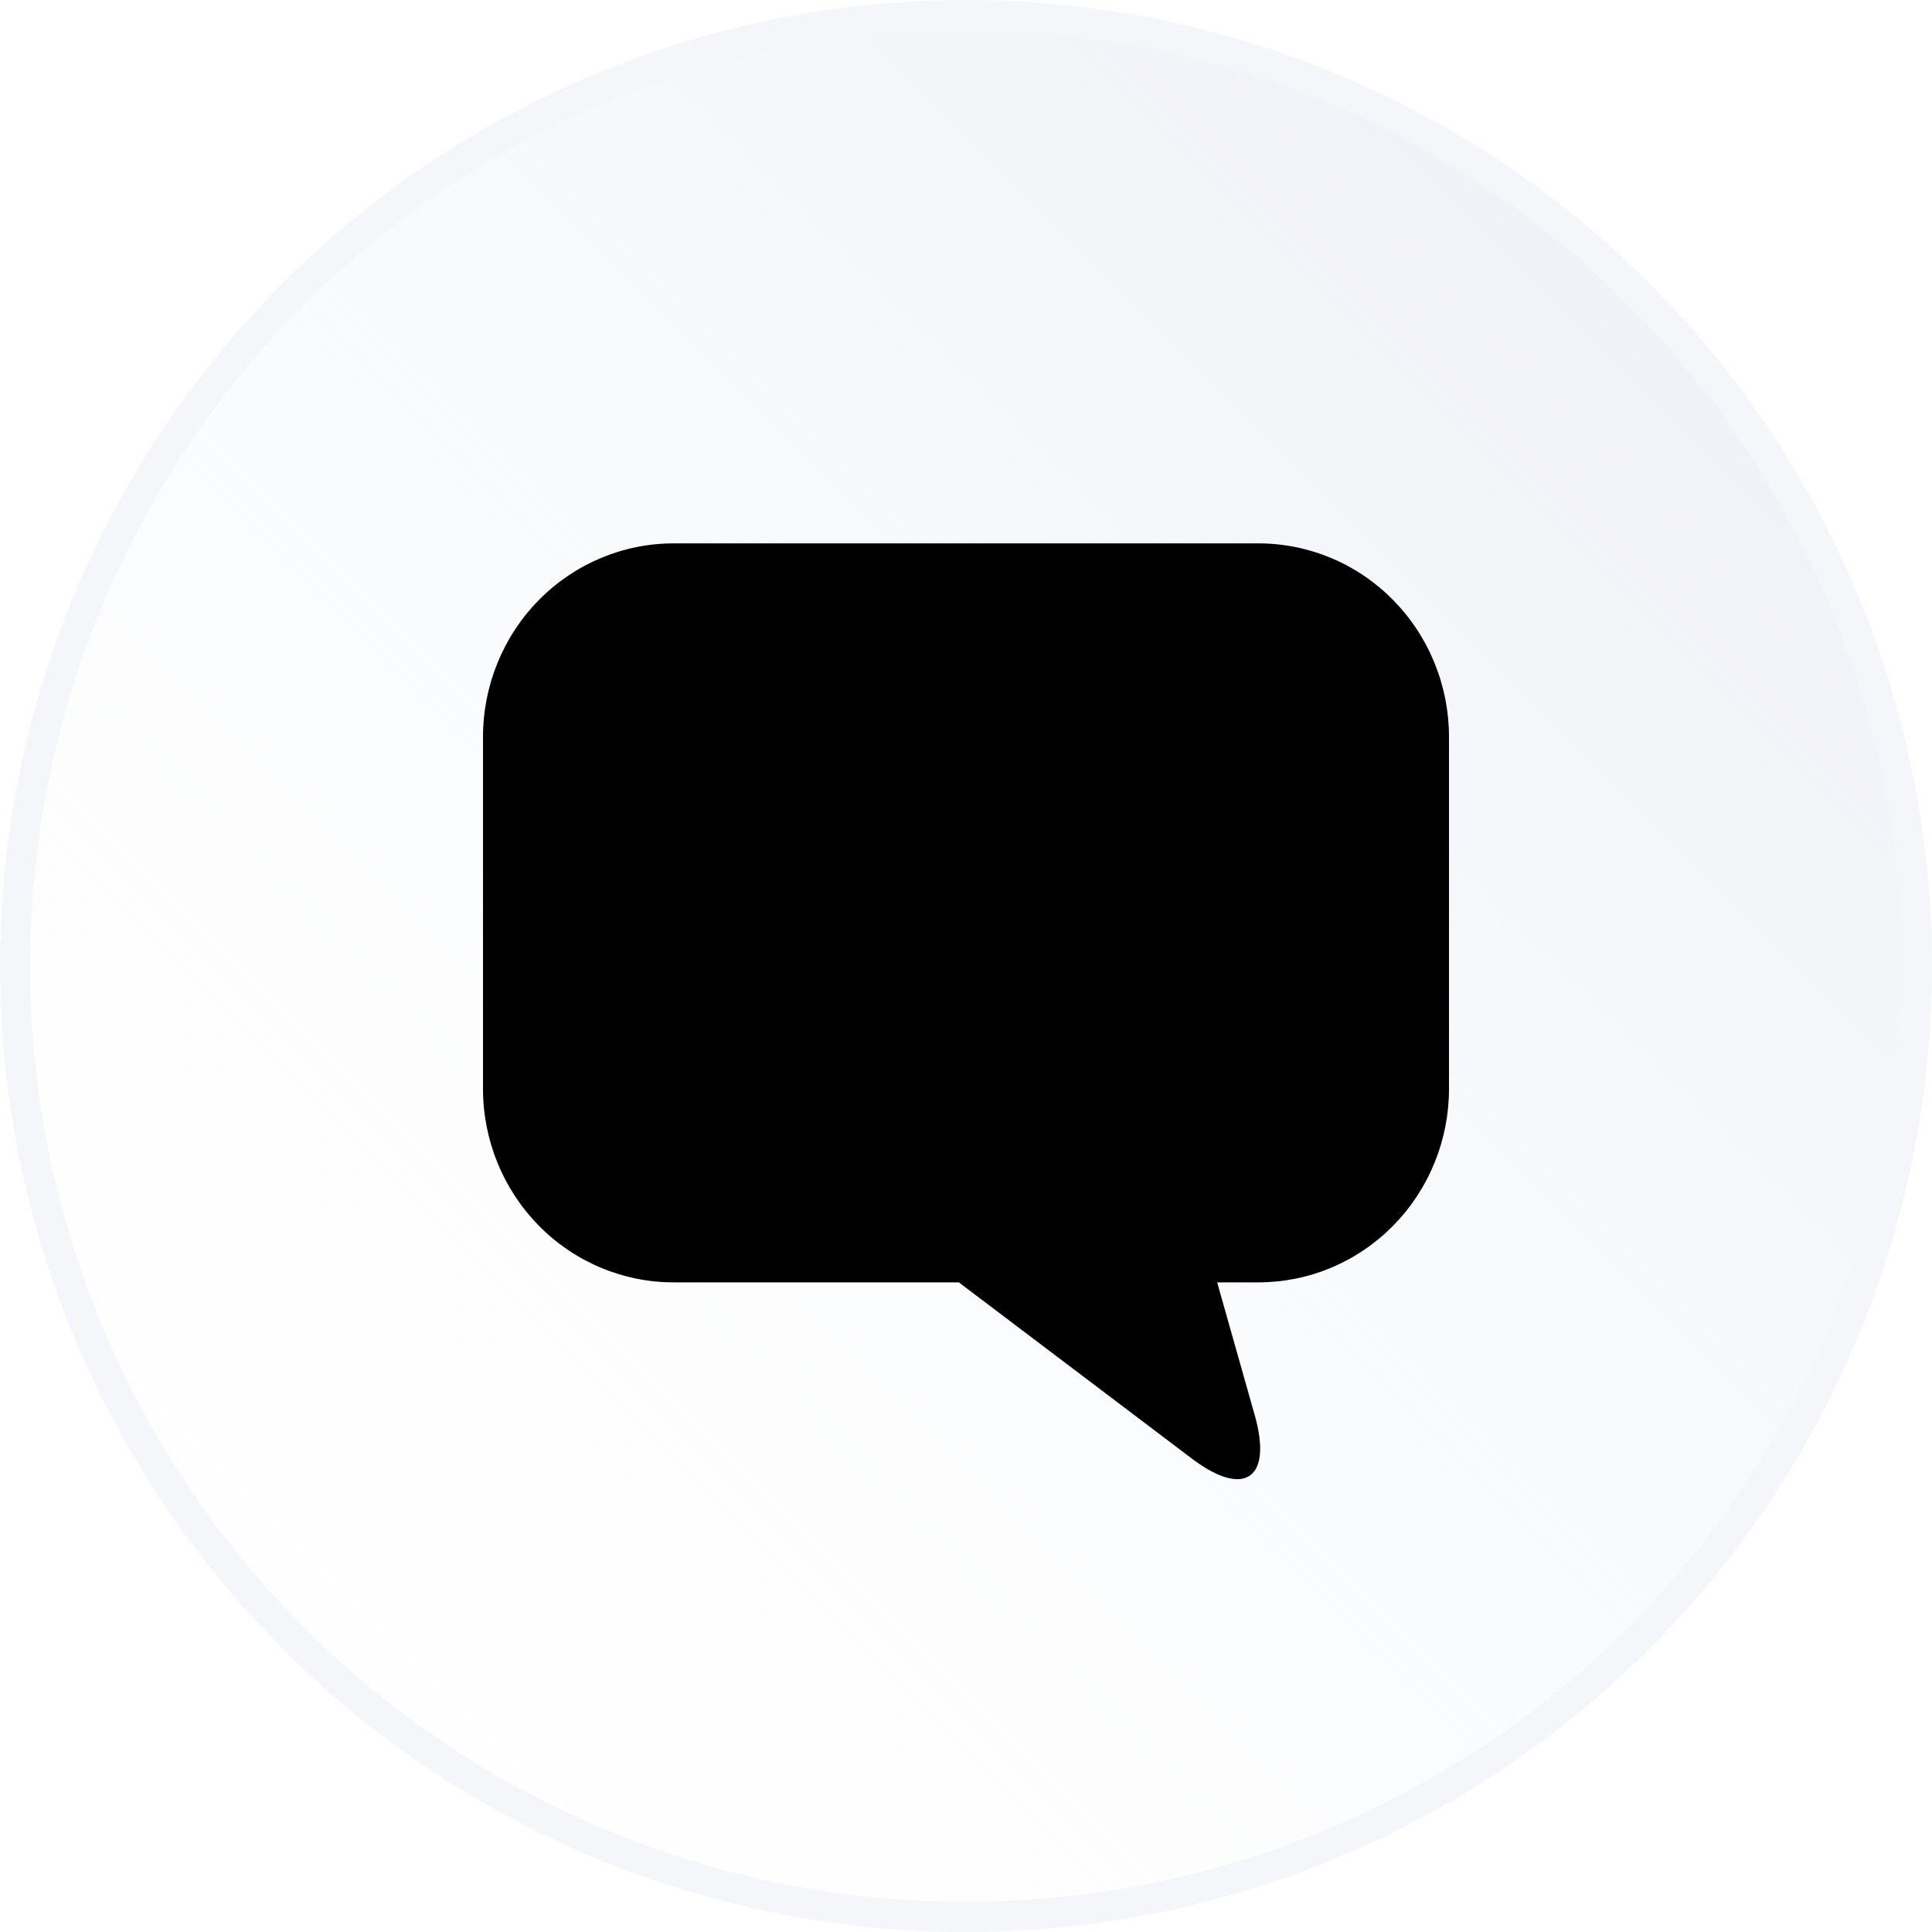 <svg xmlns="http://www.w3.org/2000/svg" width="64" height="64" viewBox="0 0 64 64" fill="none">
  <rect x="0" y="0" width="64" height="64" fill="#808080" stroke="none"/>
  <g clip-path="url(#clip0_1_331)">
    <rect width="64" height="64" fill="white"/>
    <circle cx="32" cy="32" r="31.5" fill="url(#paint0_linear_1_331)" stroke="#F4F6F9"/>
    <path d="M41.686 18H22.314C20.639 18 19.033 18.676 17.849 19.878C16.665 21.081 16 22.712 16 24.413V36.067C16 37.768 16.665 39.399 17.849 40.602C19.033 41.804 20.639 42.48 22.314 42.48H31.763L39.498 48.33C41.229 49.63 42.16 48.98 41.565 46.881L40.32 42.48H41.683C42.513 42.48 43.334 42.315 44.1 41.993C44.867 41.671 45.563 41.198 46.15 40.603C46.736 40.007 47.202 39.3 47.519 38.522C47.837 37.744 48 36.91 48 36.067V24.413C48 23.57 47.837 22.736 47.519 21.959C47.202 21.18 46.737 20.474 46.151 19.878C45.565 19.283 44.868 18.81 44.102 18.488C43.337 18.166 42.516 18 41.686 18Z" fill="black"/>
  </g>
  <defs>
    <linearGradient id="paint0_linear_1_331" x1="64" y1="0" x2="0" y2="64" gradientUnits="userSpaceOnUse">
      <stop stop-color="#E9EDF4"/>
      <stop offset="1" stop-color="white" stop-opacity="0"/>
    </linearGradient>
    <clipPath id="clip0_1_331">
      <rect width="64" height="64" fill="white"/>
    </clipPath>
  </defs>
</svg>
